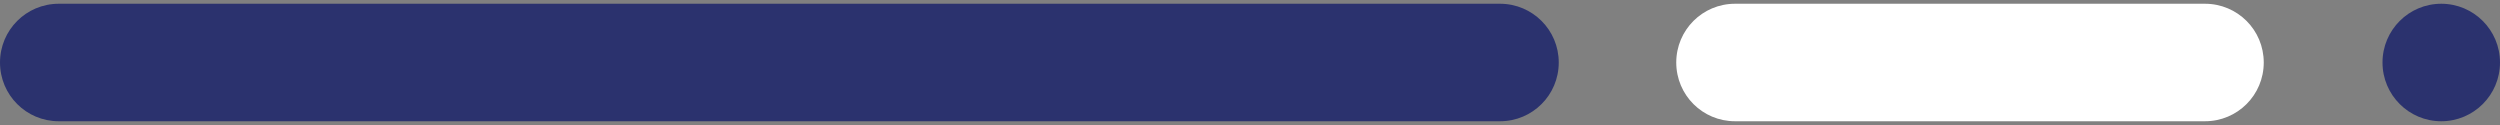 <?xml version="1.0" encoding="utf-8"?>
<!-- Generator: Adobe Illustrator 22.0.1, SVG Export Plug-In . SVG Version: 6.00 Build 0)  -->
<svg version="1.1" id="Layer_1" xmlns="http://www.w3.org/2000/svg" xmlns:xlink="http://www.w3.org/1999/xlink" x="0px" y="0px"
	 viewBox="0 0 200 10" style="enable-background:new 0 0 200 10;" xml:space="preserve">
<rect x="0" y="0" width="200" height="10" fill="#808080" stroke="none"/>
<style type="text/css">
	.st0{fill:#2B326E;}
	.st1{fill:#FFFFFF;}
</style>
<path class="st0" d="M120,9.7H4.7C2.1,9.7,0,7.6,0,5v0c0-2.6,2.1-4.7,4.7-4.7H120c2.6,0,4.7,2.1,4.7,4.7v0
	C124.7,7.6,122.6,9.7,120,9.7z"/>
<g>
	<path class="st1" d="M138.8,0.3l37.6,0c2.6,0,4.7,2.1,4.7,4.7v0c0,2.6-2.1,4.7-4.7,4.7h-37.6c-2.6,0-4.7-2.1-4.7-4.7v0
		C134.1,2.4,136.2,0.3,138.8,0.3z"/>
</g>
<circle class="st0" cx="195.3" cy="5" r="4.7"/>
</svg>
